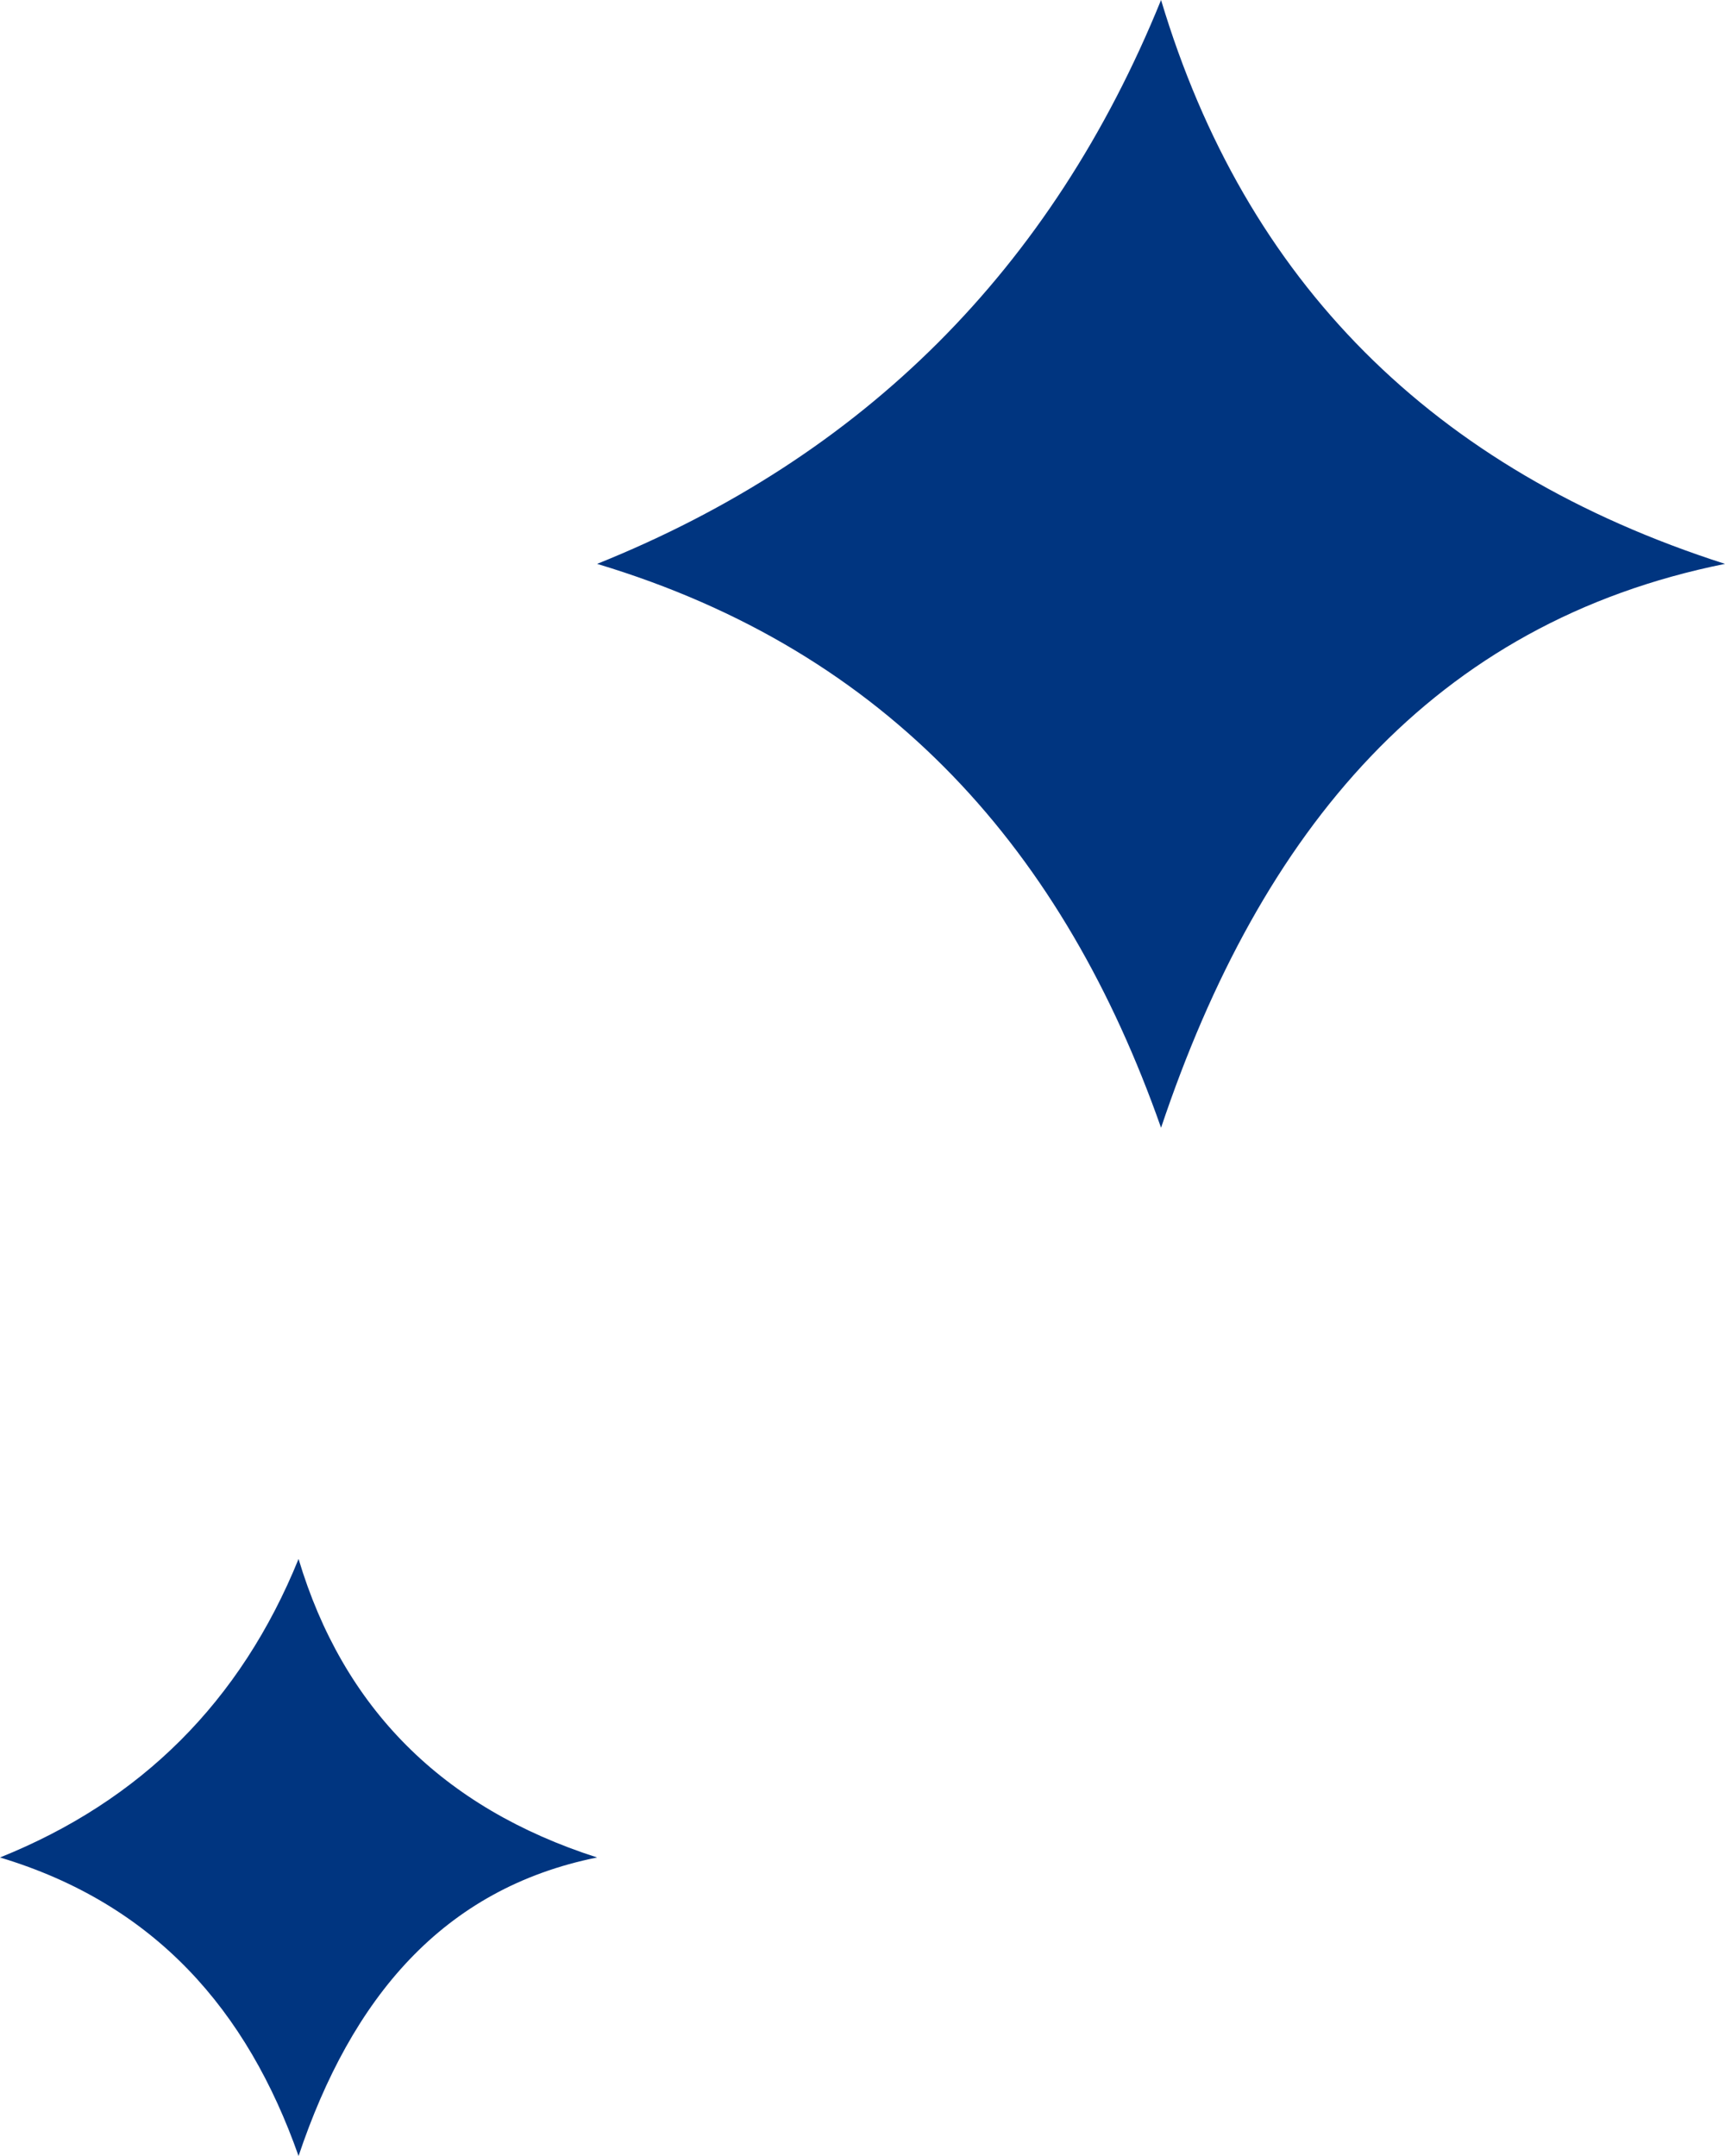 <svg width="52" height="65" viewBox="0 0 52 65" fill="none" xmlns="http://www.w3.org/2000/svg">
<path d="M18 56C13.325 54.5 10.343 51.484 9 47C7.256 51.296 4.252 54.291 -5.34329e-07 56C4.67 57.404 7.456 60.608 9 65C10.593 60.248 13.343 56.937 18 56Z" fill="#003580"/>
<path d="M52 17C43.168 14.167 37.536 8.469 35 0C31.706 8.114 26.031 13.772 18 17C26.822 19.651 32.083 25.705 35 34C38.009 25.024 43.203 18.77 52 17Z" fill="#003580"/>
</svg>
